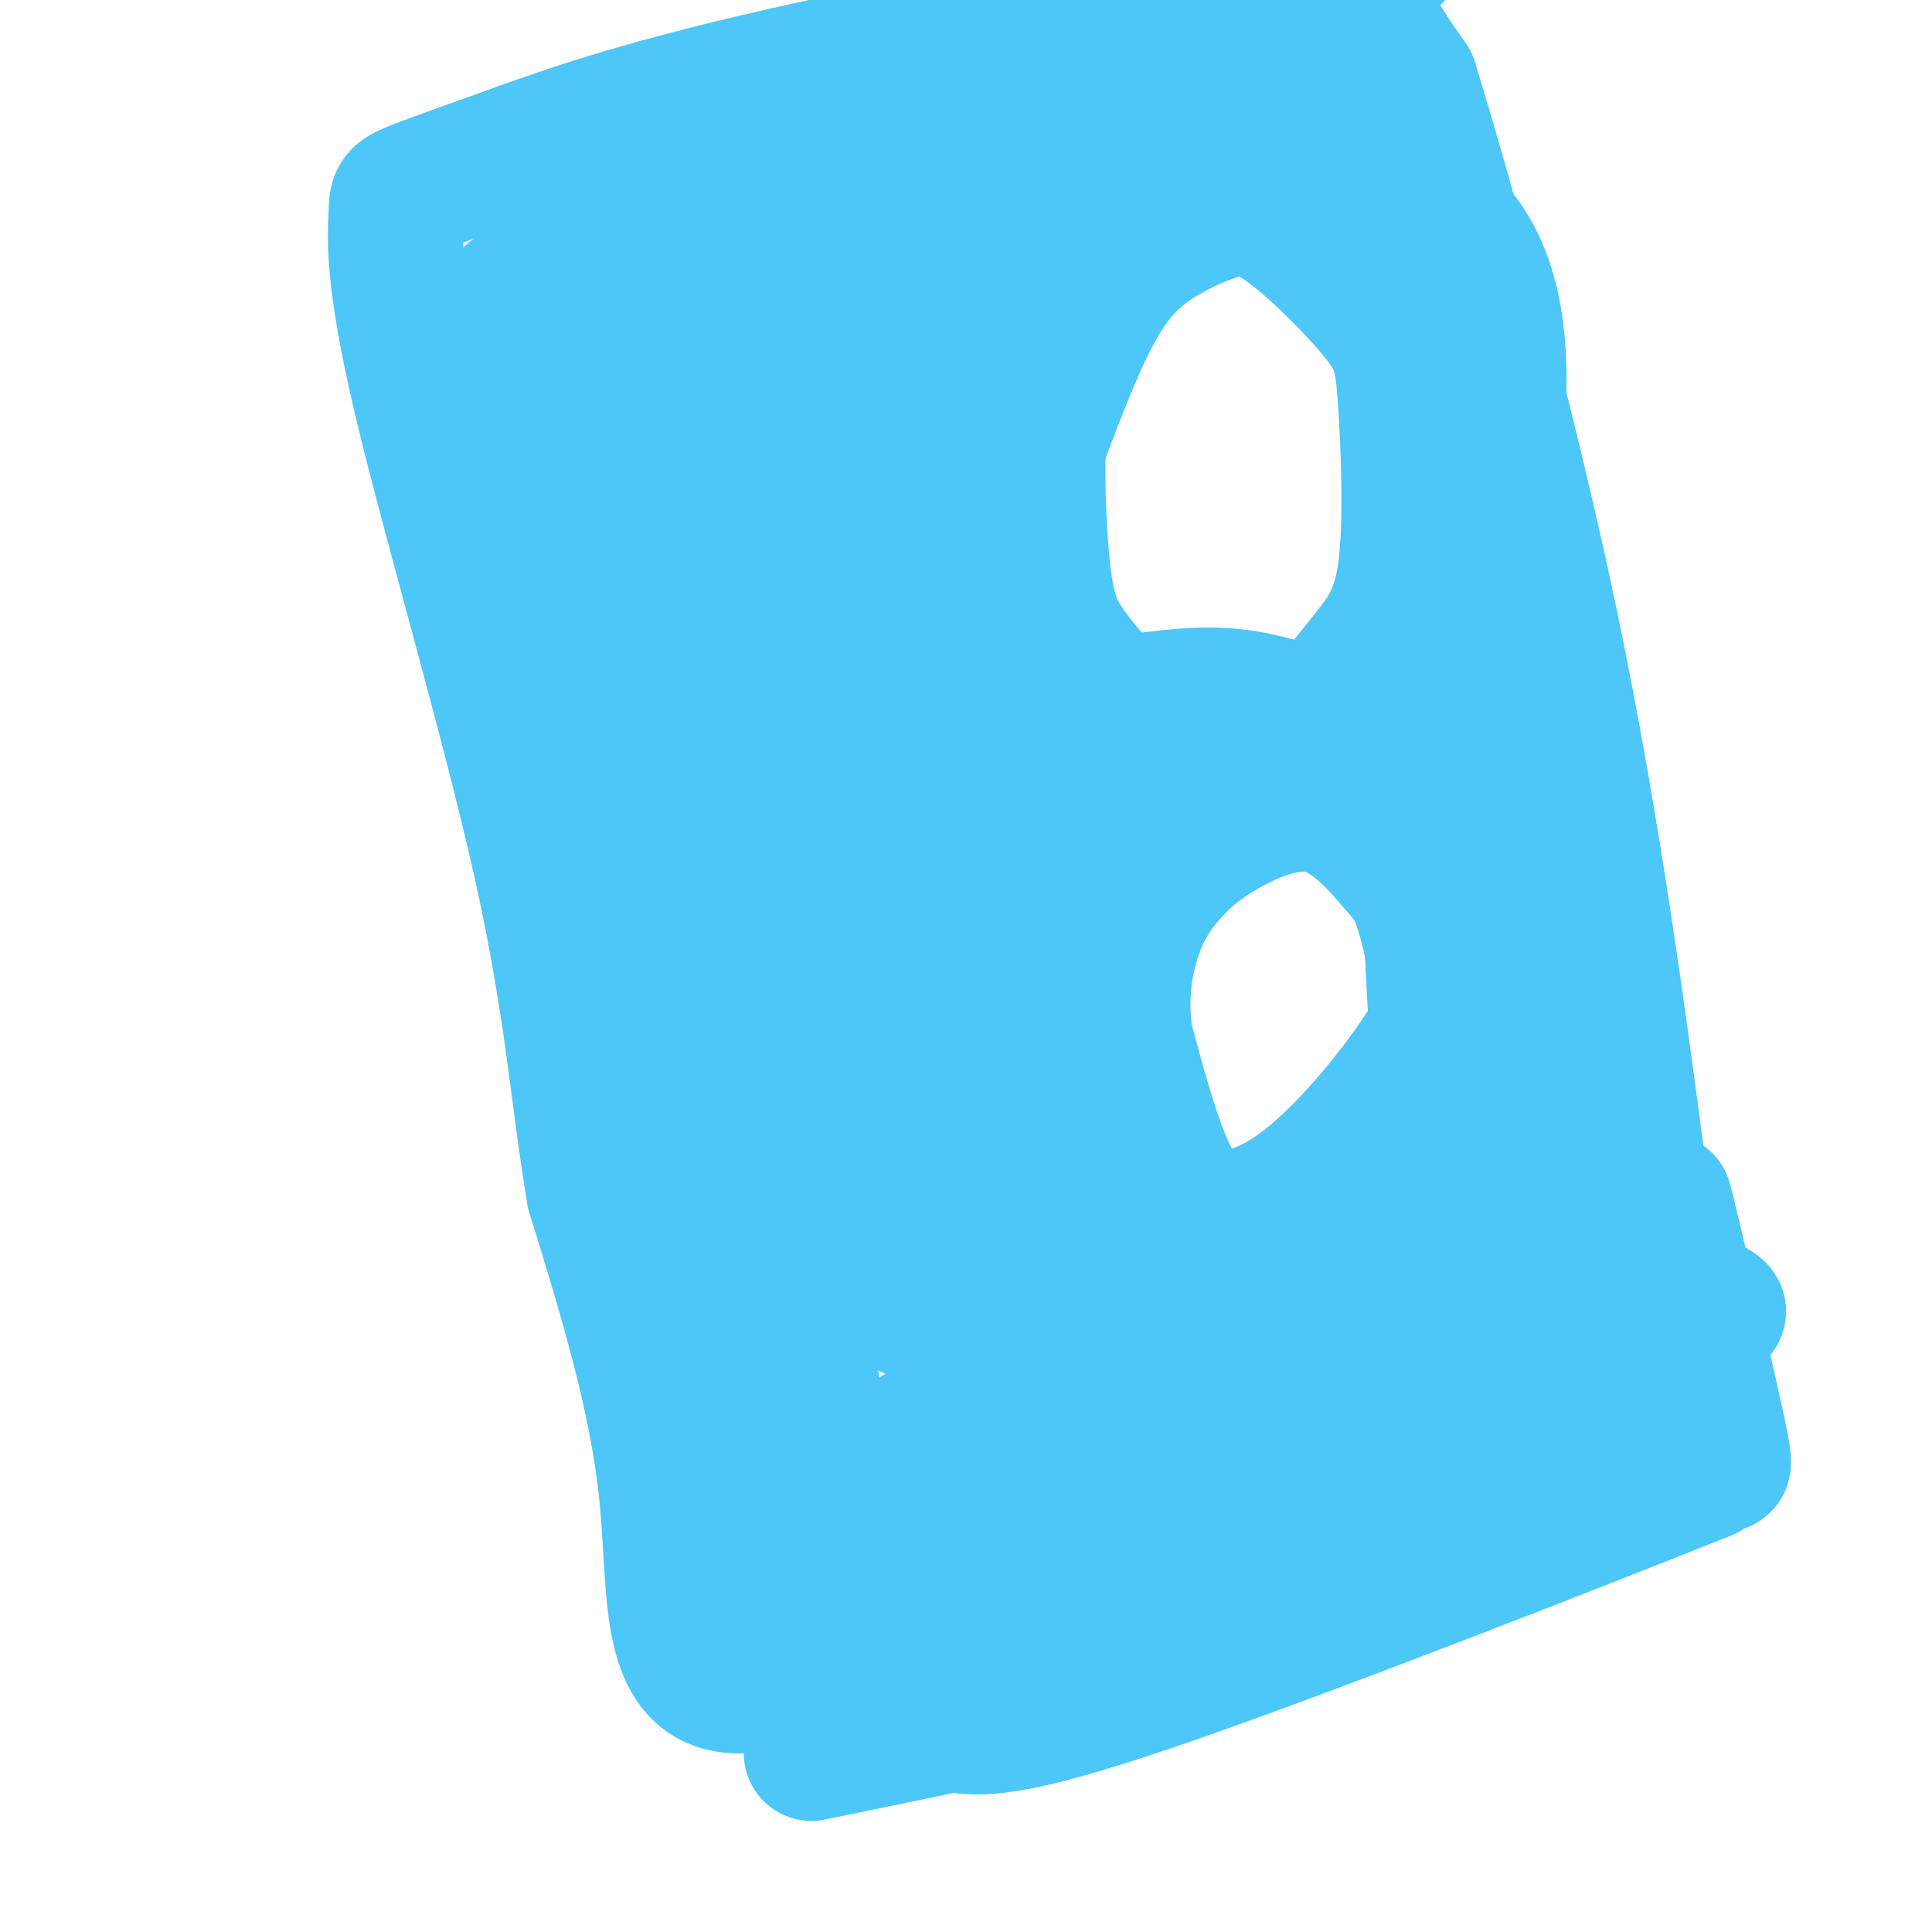 <svg viewBox='0 0 400 400' version='1.1' xmlns='http://www.w3.org/2000/svg' xmlns:xlink='http://www.w3.org/1999/xlink'><g fill='none' stroke='#4DC6F8' stroke-width='28' stroke-linecap='round' stroke-linejoin='round'><path d='M147,58c62.083,-15.750 124.167,-31.500 149,-15c24.833,16.500 12.417,65.250 0,114'/><path d='M296,157c0.089,34.970 0.313,65.394 7,91c6.687,25.606 19.839,46.394 -3,63c-22.839,16.606 -81.668,29.030 -107,34c-25.332,4.970 -17.166,2.485 -9,0'/><path d='M184,345c-5.344,-9.308 -14.206,-32.577 -21,-57c-6.794,-24.423 -11.522,-49.998 -16,-80c-4.478,-30.002 -8.708,-64.429 -10,-86c-1.292,-21.571 0.354,-30.285 2,-39'/><path d='M139,83c3.524,-13.833 11.333,-28.917 14,-13c2.667,15.917 0.190,62.833 2,105c1.810,42.167 7.905,79.583 14,117'/><path d='M169,292c3.381,22.130 4.834,18.955 7,20c2.166,1.045 5.044,6.311 11,9c5.956,2.689 14.988,2.801 37,-2c22.012,-4.801 57.003,-14.515 66,-18c8.997,-3.485 -8.002,-0.743 -25,2'/><path d='M265,303c-15.169,1.086 -40.592,2.803 -63,6c-22.408,3.197 -41.803,7.876 -20,-3c21.803,-10.876 84.803,-37.307 101,-46c16.197,-8.693 -14.408,0.352 -34,7c-19.592,6.648 -28.169,10.899 -37,16c-8.831,5.101 -17.915,11.050 -27,17'/><path d='M185,300c-1.709,2.770 7.520,1.195 18,-1c10.480,-2.195 22.212,-5.009 36,-10c13.788,-4.991 29.634,-12.159 36,-16c6.366,-3.841 3.253,-4.355 5,-6c1.747,-1.645 8.355,-4.420 -8,-3c-16.355,1.420 -55.672,7.036 -73,8c-17.328,0.964 -12.665,-2.725 -13,-17c-0.335,-14.275 -5.667,-39.138 -11,-64'/><path d='M175,191c-3.063,-24.836 -5.219,-54.926 -4,-81c1.219,-26.074 5.814,-48.132 6,-32c0.186,16.132 -4.039,70.455 -5,103c-0.961,32.545 1.340,43.311 3,51c1.660,7.689 2.678,12.301 5,17c2.322,4.699 5.949,9.485 10,13c4.051,3.515 8.525,5.757 13,8'/><path d='M203,270c3.258,2.523 4.904,4.831 24,0c19.096,-4.831 55.641,-16.801 69,-22c13.359,-5.199 3.531,-3.628 -7,-1c-10.531,2.628 -21.766,6.314 -33,10'/><path d='M256,257c-13.440,4.262 -30.541,9.915 -36,14c-5.459,4.085 0.722,6.600 21,6c20.278,-0.600 54.651,-4.314 66,-1c11.349,3.314 -0.325,13.657 -12,24'/><path d='M295,300c-26.711,18.178 -87.489,51.622 -116,51c-28.511,-0.622 -24.756,-35.311 -21,-70'/><path d='M158,281c-15.000,-58.489 -42.000,-169.711 -41,-218c1.000,-48.289 30.000,-33.644 59,-19'/><path d='M176,44c19.596,-7.086 39.088,-15.301 58,-18c18.912,-2.699 37.246,0.120 45,1c7.754,0.880 4.930,-0.177 6,4c1.070,4.177 6.035,13.589 11,23'/><path d='M296,54c4.518,7.947 10.314,16.316 13,41c2.686,24.684 2.262,65.684 10,104c7.738,38.316 23.640,73.947 17,92c-6.640,18.053 -35.820,18.526 -65,19'/><path d='M271,310c-17.947,4.155 -30.316,5.041 -52,14c-21.684,8.959 -52.684,25.989 -67,25c-14.316,-0.989 -11.947,-19.997 -14,-40c-2.053,-20.003 -8.526,-41.002 -15,-62'/><path d='M123,247c-3.374,-19.689 -4.310,-37.911 -11,-68c-6.690,-30.089 -19.133,-72.044 -25,-97c-5.867,-24.956 -5.156,-32.911 -5,-37c0.156,-4.089 -0.241,-4.311 4,-6c4.241,-1.689 13.121,-4.844 22,-8'/><path d='M108,31c10.740,-3.853 26.590,-9.486 61,-17c34.410,-7.514 87.380,-16.907 108,-21c20.620,-4.093 8.892,-2.884 6,2c-2.892,4.884 3.054,13.442 9,22'/><path d='M292,17c6.956,22.667 19.844,68.333 29,112c9.156,43.667 14.578,85.333 20,127'/><path d='M341,256c10.845,21.500 27.958,11.750 -2,20c-29.958,8.250 -106.988,34.500 -145,49c-38.012,14.500 -37.006,17.250 -36,20'/><path d='M158,345c-7.619,-15.500 -8.667,-64.250 -17,-115c-8.333,-50.750 -23.952,-103.500 -31,-132c-7.048,-28.500 -5.524,-32.750 -4,-37'/><path d='M106,61c35.750,-17.310 127.125,-42.083 156,-51c28.875,-8.917 -4.750,-1.976 -26,3c-21.250,4.976 -30.125,7.988 -39,11'/><path d='M197,24c-10.565,3.234 -17.478,5.819 -5,5c12.478,-0.819 44.346,-5.043 46,-4c1.654,1.043 -26.907,7.352 -40,12c-13.093,4.648 -10.717,7.636 -11,11c-0.283,3.364 -3.224,7.104 -2,25c1.224,17.896 6.612,49.948 12,82'/><path d='M197,155c2.512,22.667 2.792,38.333 8,74c5.208,35.667 15.345,91.333 14,65c-1.345,-26.333 -14.173,-134.667 -27,-243'/><path d='M192,51c-1.747,-11.168 7.385,82.414 15,137c7.615,54.586 13.711,70.178 18,79c4.289,8.822 6.770,10.875 7,13c0.230,2.125 -1.791,4.321 4,1c5.791,-3.321 19.396,-12.161 33,-21'/><path d='M269,260c6.795,-4.513 7.281,-5.297 14,-14c6.719,-8.703 19.671,-25.325 23,-39c3.329,-13.675 -2.964,-24.402 -8,-33c-5.036,-8.598 -8.814,-15.068 -13,-19c-4.186,-3.932 -8.781,-5.328 -14,-7c-5.219,-1.672 -11.063,-3.621 -18,-4c-6.937,-0.379 -14.969,0.810 -23,2'/><path d='M230,146c-9.543,2.587 -21.901,8.054 -29,12c-7.099,3.946 -8.939,6.372 -12,11c-3.061,4.628 -7.344,11.456 -10,19c-2.656,7.544 -3.684,15.802 -3,24c0.684,8.198 3.081,16.337 7,24c3.919,7.663 9.362,14.852 17,20c7.638,5.148 17.473,8.257 26,11c8.527,2.743 15.748,5.121 31,2c15.252,-3.121 38.537,-11.740 52,-20c13.463,-8.260 17.103,-16.163 19,-23c1.897,-6.837 2.049,-12.610 2,-18c-0.049,-5.390 -0.300,-10.397 -4,-19c-3.700,-8.603 -10.850,-20.801 -18,-33'/><path d='M308,156c-5.936,-8.358 -11.775,-12.754 -15,-15c-3.225,-2.246 -3.837,-2.340 -6,-2c-2.163,0.340 -5.879,1.116 -5,4c0.879,2.884 6.351,7.875 11,21c4.649,13.125 8.473,34.384 8,49c-0.473,14.616 -5.243,22.589 -9,29c-3.757,6.411 -6.502,11.260 -10,15c-3.498,3.740 -7.749,6.370 -12,9'/><path d='M270,266c-5.762,2.579 -14.168,4.528 -19,5c-4.832,0.472 -6.090,-0.532 -11,-12c-4.910,-11.468 -13.473,-33.399 -18,-46c-4.527,-12.601 -5.017,-15.872 -5,-28c0.017,-12.128 0.543,-33.111 1,-24c0.457,9.111 0.845,48.318 3,67c2.155,18.682 6.078,16.841 10,15'/><path d='M231,243c3.659,4.171 7.808,7.099 15,9c7.192,1.901 17.427,2.777 28,-3c10.573,-5.777 21.484,-18.205 29,-30c7.516,-11.795 11.638,-22.956 14,-29c2.362,-6.044 2.963,-6.971 1,-12c-1.963,-5.029 -6.490,-14.162 -12,-19c-5.510,-4.838 -12.003,-5.382 -20,-5c-7.997,0.382 -17.499,1.691 -27,3'/><path d='M259,157c-9.195,1.459 -18.681,3.608 -29,15c-10.319,11.392 -21.470,32.029 -27,32c-5.530,-0.029 -5.437,-20.722 -3,-43c2.437,-22.278 7.219,-46.139 12,-70'/><path d='M212,91c2.613,-16.120 3.147,-21.419 0,-15c-3.147,6.419 -9.974,24.558 -12,36c-2.026,11.442 0.747,16.188 5,22c4.253,5.812 9.984,12.689 17,17c7.016,4.311 15.316,6.056 21,7c5.684,0.944 8.750,1.088 13,0c4.250,-1.088 9.683,-3.408 15,-6c5.317,-2.592 10.519,-5.455 15,-12c4.481,-6.545 8.240,-16.773 12,-27'/><path d='M298,113c0.388,-12.882 -4.641,-31.588 -7,-41c-2.359,-9.412 -2.048,-9.529 -7,-15c-4.952,-5.471 -15.167,-16.294 -21,-21c-5.833,-4.706 -7.283,-3.293 -10,-2c-2.717,1.293 -6.699,2.467 -11,5c-4.301,2.533 -8.921,6.426 -13,12c-4.079,5.574 -7.618,12.828 -10,19c-2.382,6.172 -3.608,11.263 -4,20c-0.392,8.737 0.048,21.122 1,29c0.952,7.878 2.415,11.251 5,15c2.585,3.749 6.293,7.875 10,12'/><path d='M231,146c5.598,3.802 14.594,7.307 22,8c7.406,0.693 13.223,-1.427 18,-5c4.777,-3.573 8.515,-8.598 12,-13c3.485,-4.402 6.716,-8.180 8,-18c1.284,-9.820 0.622,-25.681 0,-35c-0.622,-9.319 -1.203,-12.097 -6,-18c-4.797,-5.903 -13.810,-14.933 -20,-19c-6.190,-4.067 -9.556,-3.173 -13,-2c-3.444,1.173 -6.966,2.623 -11,5c-4.034,2.377 -8.581,5.679 -13,13c-4.419,7.321 -8.709,18.660 -13,30'/><path d='M215,92c-3.009,6.317 -4.033,7.110 -3,19c1.033,11.890 4.122,34.878 3,30c-1.122,-4.878 -6.456,-37.621 -7,-61c-0.544,-23.379 3.702,-37.394 4,-41c0.298,-3.606 -3.351,3.197 -7,10'/><path d='M205,49c-8.391,13.905 -25.870,43.668 -34,61c-8.130,17.332 -6.912,22.235 -6,35c0.912,12.765 1.518,33.393 4,42c2.482,8.607 6.841,5.194 8,6c1.159,0.806 -0.880,5.832 10,-2c10.880,-7.832 34.680,-28.524 50,-38c15.320,-9.476 22.160,-7.738 29,-6'/><path d='M266,147c6.846,-1.053 9.461,-0.686 14,1c4.539,1.686 11.002,4.691 15,11c3.998,6.309 5.532,15.923 7,24c1.468,8.077 2.871,14.617 -2,25c-4.871,10.383 -16.017,24.608 -25,33c-8.983,8.392 -15.803,10.952 -21,11c-5.197,0.048 -8.771,-2.415 -12,-9c-3.229,-6.585 -6.115,-17.293 -9,-28'/><path d='M233,215c-1.296,-8.642 -0.037,-16.247 2,-22c2.037,-5.753 4.853,-9.652 8,-13c3.147,-3.348 6.625,-6.143 12,-9c5.375,-2.857 12.647,-5.777 19,-4c6.353,1.777 11.785,8.249 15,12c3.215,3.751 4.212,4.779 6,11c1.788,6.221 4.368,17.635 0,32c-4.368,14.365 -15.684,31.683 -27,49'/><path d='M268,271c-22.107,21.238 -63.875,49.833 -81,62c-17.125,12.167 -9.607,7.905 4,2c13.607,-5.905 33.304,-13.452 53,-21'/><path d='M244,314c19.631,-6.024 42.208,-10.583 59,-15c16.792,-4.417 27.798,-8.690 34,-14c6.202,-5.310 7.601,-11.655 9,-18'/><path d='M346,267c0.585,-9.088 -2.451,-22.807 -1,-17c1.451,5.807 7.391,31.140 10,43c2.609,11.860 1.888,10.246 1,10c-0.888,-0.246 -1.944,0.877 -3,2'/><path d='M353,305c-23.667,9.467 -81.333,32.133 -113,43c-31.667,10.867 -37.333,9.933 -43,9'/><path d='M197,357c-12.000,2.500 -20.500,4.250 -29,6'/></g>
</svg>